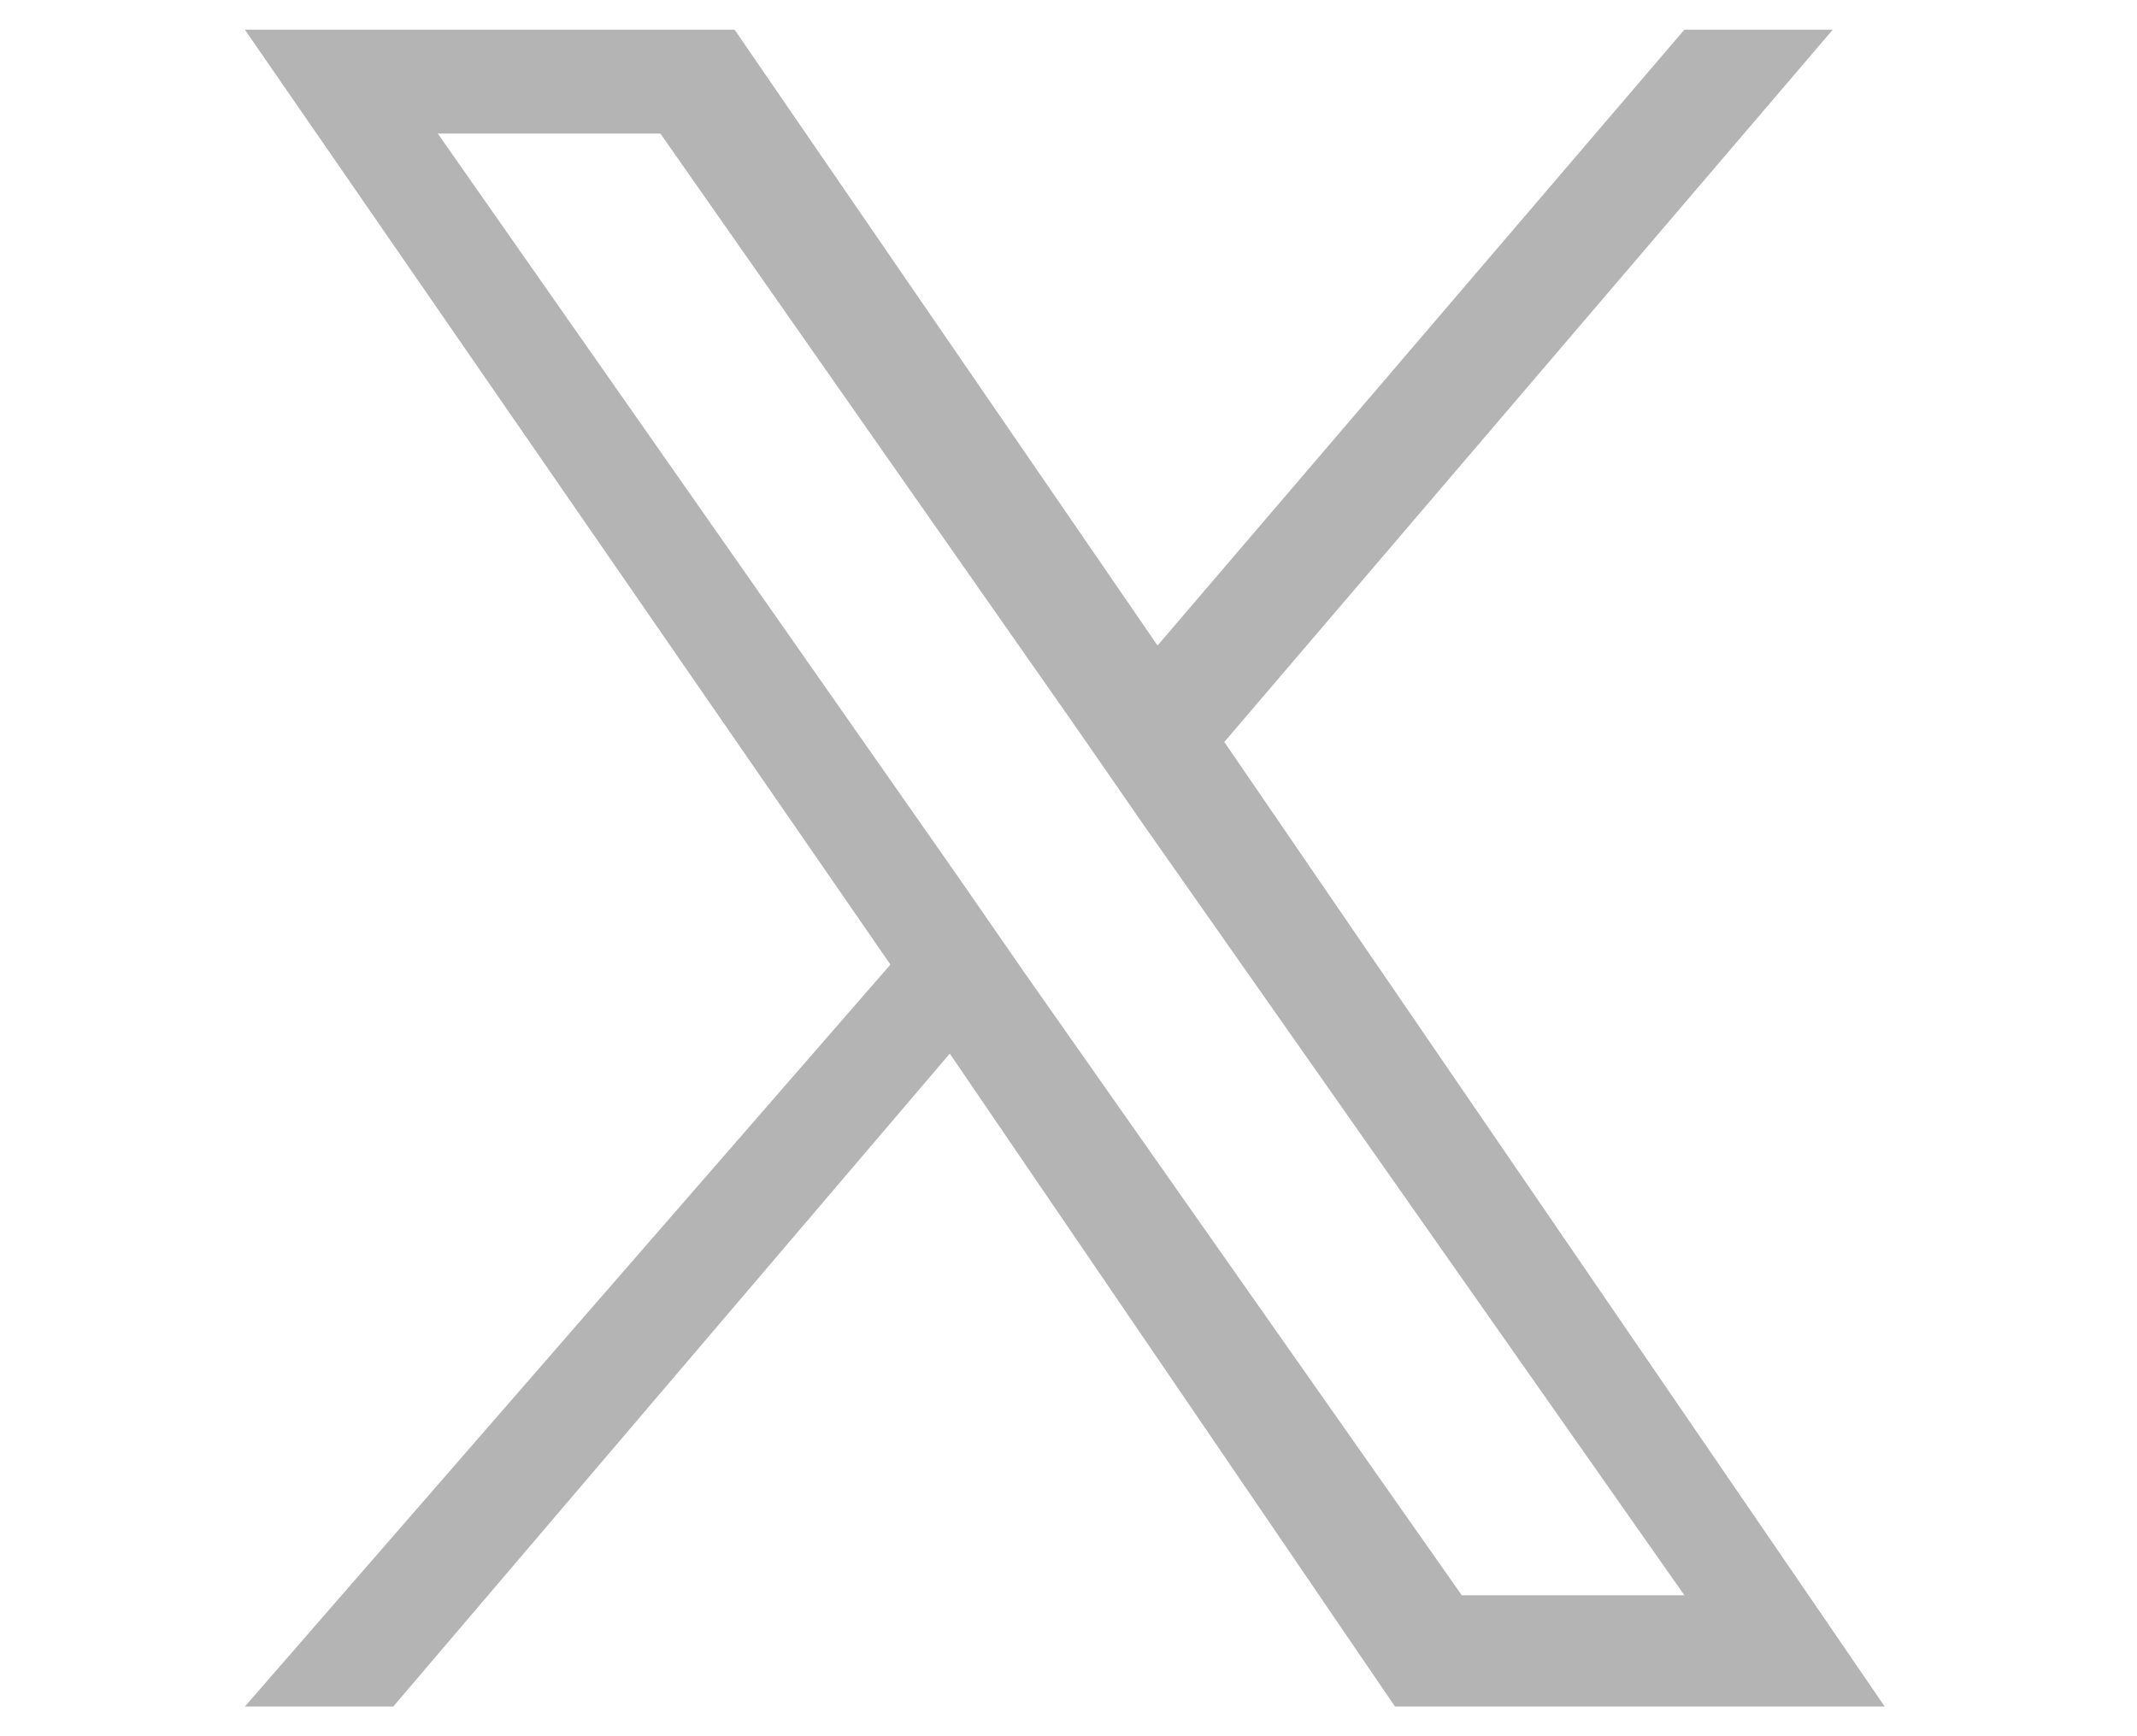 <?xml version="1.0" encoding="utf-8"?>
<!-- Generator: Adobe Illustrator 28.0.0, SVG Export Plug-In . SVG Version: 6.00 Build 0)  -->
<svg version="1.1" id="レイヤー_1" xmlns="http://www.w3.org/2000/svg" xmlns:xlink="http://www.w3.org/1999/xlink" x="0px"
	 y="0px" viewBox="0 0 28.8 23.4" style="enable-background:new 0 0 28.8 23.4;" xml:space="preserve">
<style type="text/css">
	.st0{fill:#B4B4B5;}
</style>
<path class="st0" d="M16.5,10l8.2-9.6h-2l-7.1,8.3L9.9,0.4H3.3L12,13L3.3,23h2l7.5-8.8l6,8.8h6.6L16.5,10L16.5,10z M13.8,13.1
	l-0.9-1.3l-7-10h3l5.6,8l0.9,1.3l7.3,10.4h-3L13.8,13.1L13.8,13.1z"/>
</svg>
